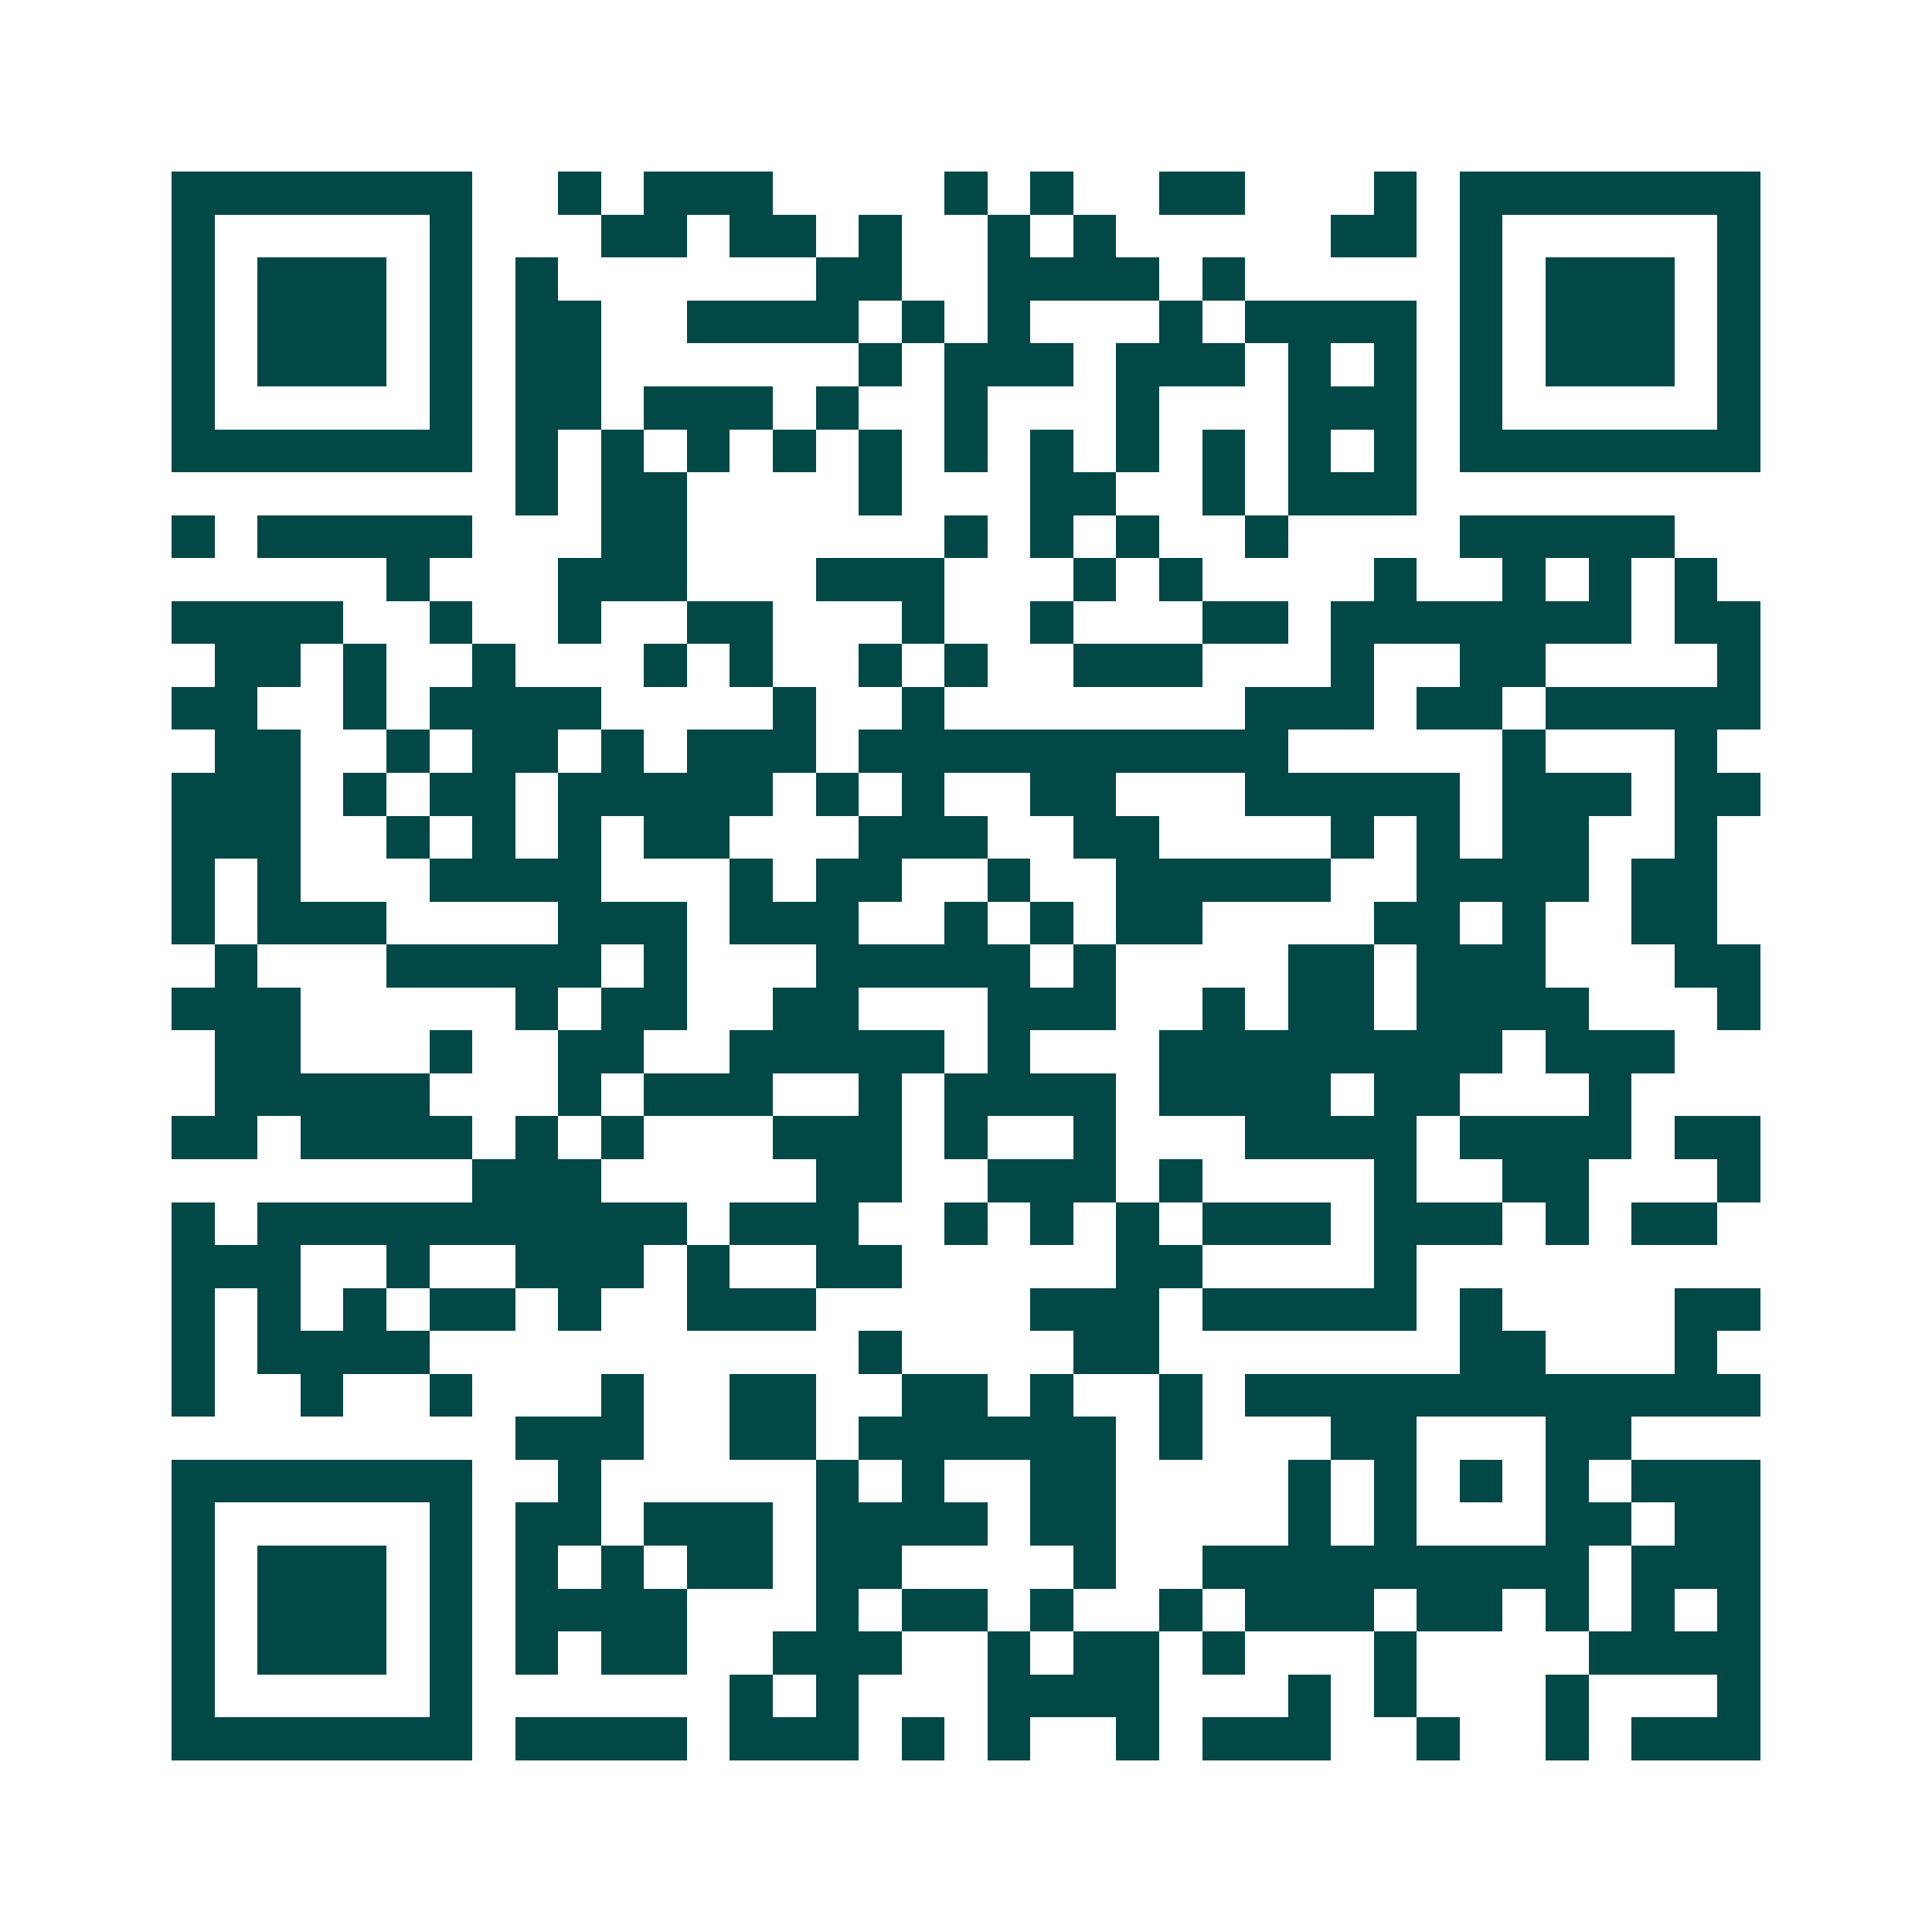 <svg xmlns="http://www.w3.org/2000/svg" width="200" height="200" viewBox="0 0 45 45" shape-rendering="crispEdges"><path fill="#ffffff" d="M0 0h45v45H0z"/><path stroke="#014847" d="M4 4.5h7m2 0h1m1 0h3m4 0h1m1 0h1m2 0h2m3 0h1m1 0h7M4 5.5h1m5 0h1m3 0h2m1 0h2m1 0h1m2 0h1m1 0h1m5 0h2m1 0h1m5 0h1M4 6.5h1m1 0h3m1 0h1m1 0h1m6 0h2m2 0h4m1 0h1m5 0h1m1 0h3m1 0h1M4 7.5h1m1 0h3m1 0h1m1 0h2m2 0h4m1 0h1m1 0h1m3 0h1m1 0h4m1 0h1m1 0h3m1 0h1M4 8.5h1m1 0h3m1 0h1m1 0h2m6 0h1m1 0h3m1 0h3m1 0h1m1 0h1m1 0h1m1 0h3m1 0h1M4 9.5h1m5 0h1m1 0h2m1 0h3m1 0h1m2 0h1m3 0h1m3 0h3m1 0h1m5 0h1M4 10.5h7m1 0h1m1 0h1m1 0h1m1 0h1m1 0h1m1 0h1m1 0h1m1 0h1m1 0h1m1 0h1m1 0h1m1 0h7M12 11.5h1m1 0h2m4 0h1m3 0h2m2 0h1m1 0h3M4 12.5h1m1 0h5m3 0h2m6 0h1m1 0h1m1 0h1m2 0h1m4 0h5M9 13.5h1m3 0h3m3 0h3m3 0h1m1 0h1m4 0h1m2 0h1m1 0h1m1 0h1M4 14.5h4m2 0h1m2 0h1m2 0h2m3 0h1m2 0h1m3 0h2m1 0h7m1 0h2M5 15.5h2m1 0h1m2 0h1m3 0h1m1 0h1m2 0h1m1 0h1m2 0h3m3 0h1m2 0h2m4 0h1M4 16.5h2m2 0h1m1 0h4m4 0h1m2 0h1m7 0h3m1 0h2m1 0h5M5 17.5h2m2 0h1m1 0h2m1 0h1m1 0h3m1 0h10m5 0h1m3 0h1M4 18.5h3m1 0h1m1 0h2m1 0h5m1 0h1m1 0h1m2 0h2m3 0h5m1 0h3m1 0h2M4 19.5h3m2 0h1m1 0h1m1 0h1m1 0h2m3 0h3m2 0h2m4 0h1m1 0h1m1 0h2m2 0h1M4 20.5h1m1 0h1m3 0h4m3 0h1m1 0h2m2 0h1m2 0h5m2 0h4m1 0h2M4 21.5h1m1 0h3m4 0h3m1 0h3m2 0h1m1 0h1m1 0h2m4 0h2m1 0h1m2 0h2M5 22.5h1m3 0h5m1 0h1m3 0h5m1 0h1m4 0h2m1 0h3m3 0h2M4 23.5h3m5 0h1m1 0h2m2 0h2m3 0h3m2 0h1m1 0h2m1 0h4m3 0h1M5 24.5h2m3 0h1m2 0h2m2 0h5m1 0h1m3 0h8m1 0h3M5 25.5h5m3 0h1m1 0h3m2 0h1m1 0h4m1 0h4m1 0h2m3 0h1M4 26.5h2m1 0h4m1 0h1m1 0h1m3 0h3m1 0h1m2 0h1m3 0h4m1 0h4m1 0h2M11 27.5h3m5 0h2m2 0h3m1 0h1m4 0h1m2 0h2m3 0h1M4 28.5h1m1 0h10m1 0h3m2 0h1m1 0h1m1 0h1m1 0h3m1 0h3m1 0h1m1 0h2M4 29.5h3m2 0h1m2 0h3m1 0h1m2 0h2m5 0h2m4 0h1M4 30.5h1m1 0h1m1 0h1m1 0h2m1 0h1m2 0h3m5 0h3m1 0h5m1 0h1m4 0h2M4 31.5h1m1 0h4m10 0h1m4 0h2m7 0h2m3 0h1M4 32.5h1m2 0h1m2 0h1m3 0h1m2 0h2m2 0h2m1 0h1m2 0h1m1 0h12M12 33.5h3m2 0h2m1 0h6m1 0h1m3 0h2m3 0h2M4 34.5h7m2 0h1m5 0h1m1 0h1m2 0h2m4 0h1m1 0h1m1 0h1m1 0h1m1 0h3M4 35.5h1m5 0h1m1 0h2m1 0h3m1 0h4m1 0h2m4 0h1m1 0h1m3 0h2m1 0h2M4 36.5h1m1 0h3m1 0h1m1 0h1m1 0h1m1 0h2m1 0h2m4 0h1m2 0h9m1 0h3M4 37.5h1m1 0h3m1 0h1m1 0h4m3 0h1m1 0h2m1 0h1m2 0h1m1 0h3m1 0h2m1 0h1m1 0h1m1 0h1M4 38.5h1m1 0h3m1 0h1m1 0h1m1 0h2m2 0h3m2 0h1m1 0h2m1 0h1m3 0h1m4 0h4M4 39.5h1m5 0h1m6 0h1m1 0h1m3 0h4m3 0h1m1 0h1m3 0h1m3 0h1M4 40.5h7m1 0h4m1 0h3m1 0h1m1 0h1m2 0h1m1 0h3m2 0h1m2 0h1m1 0h3"/></svg>
